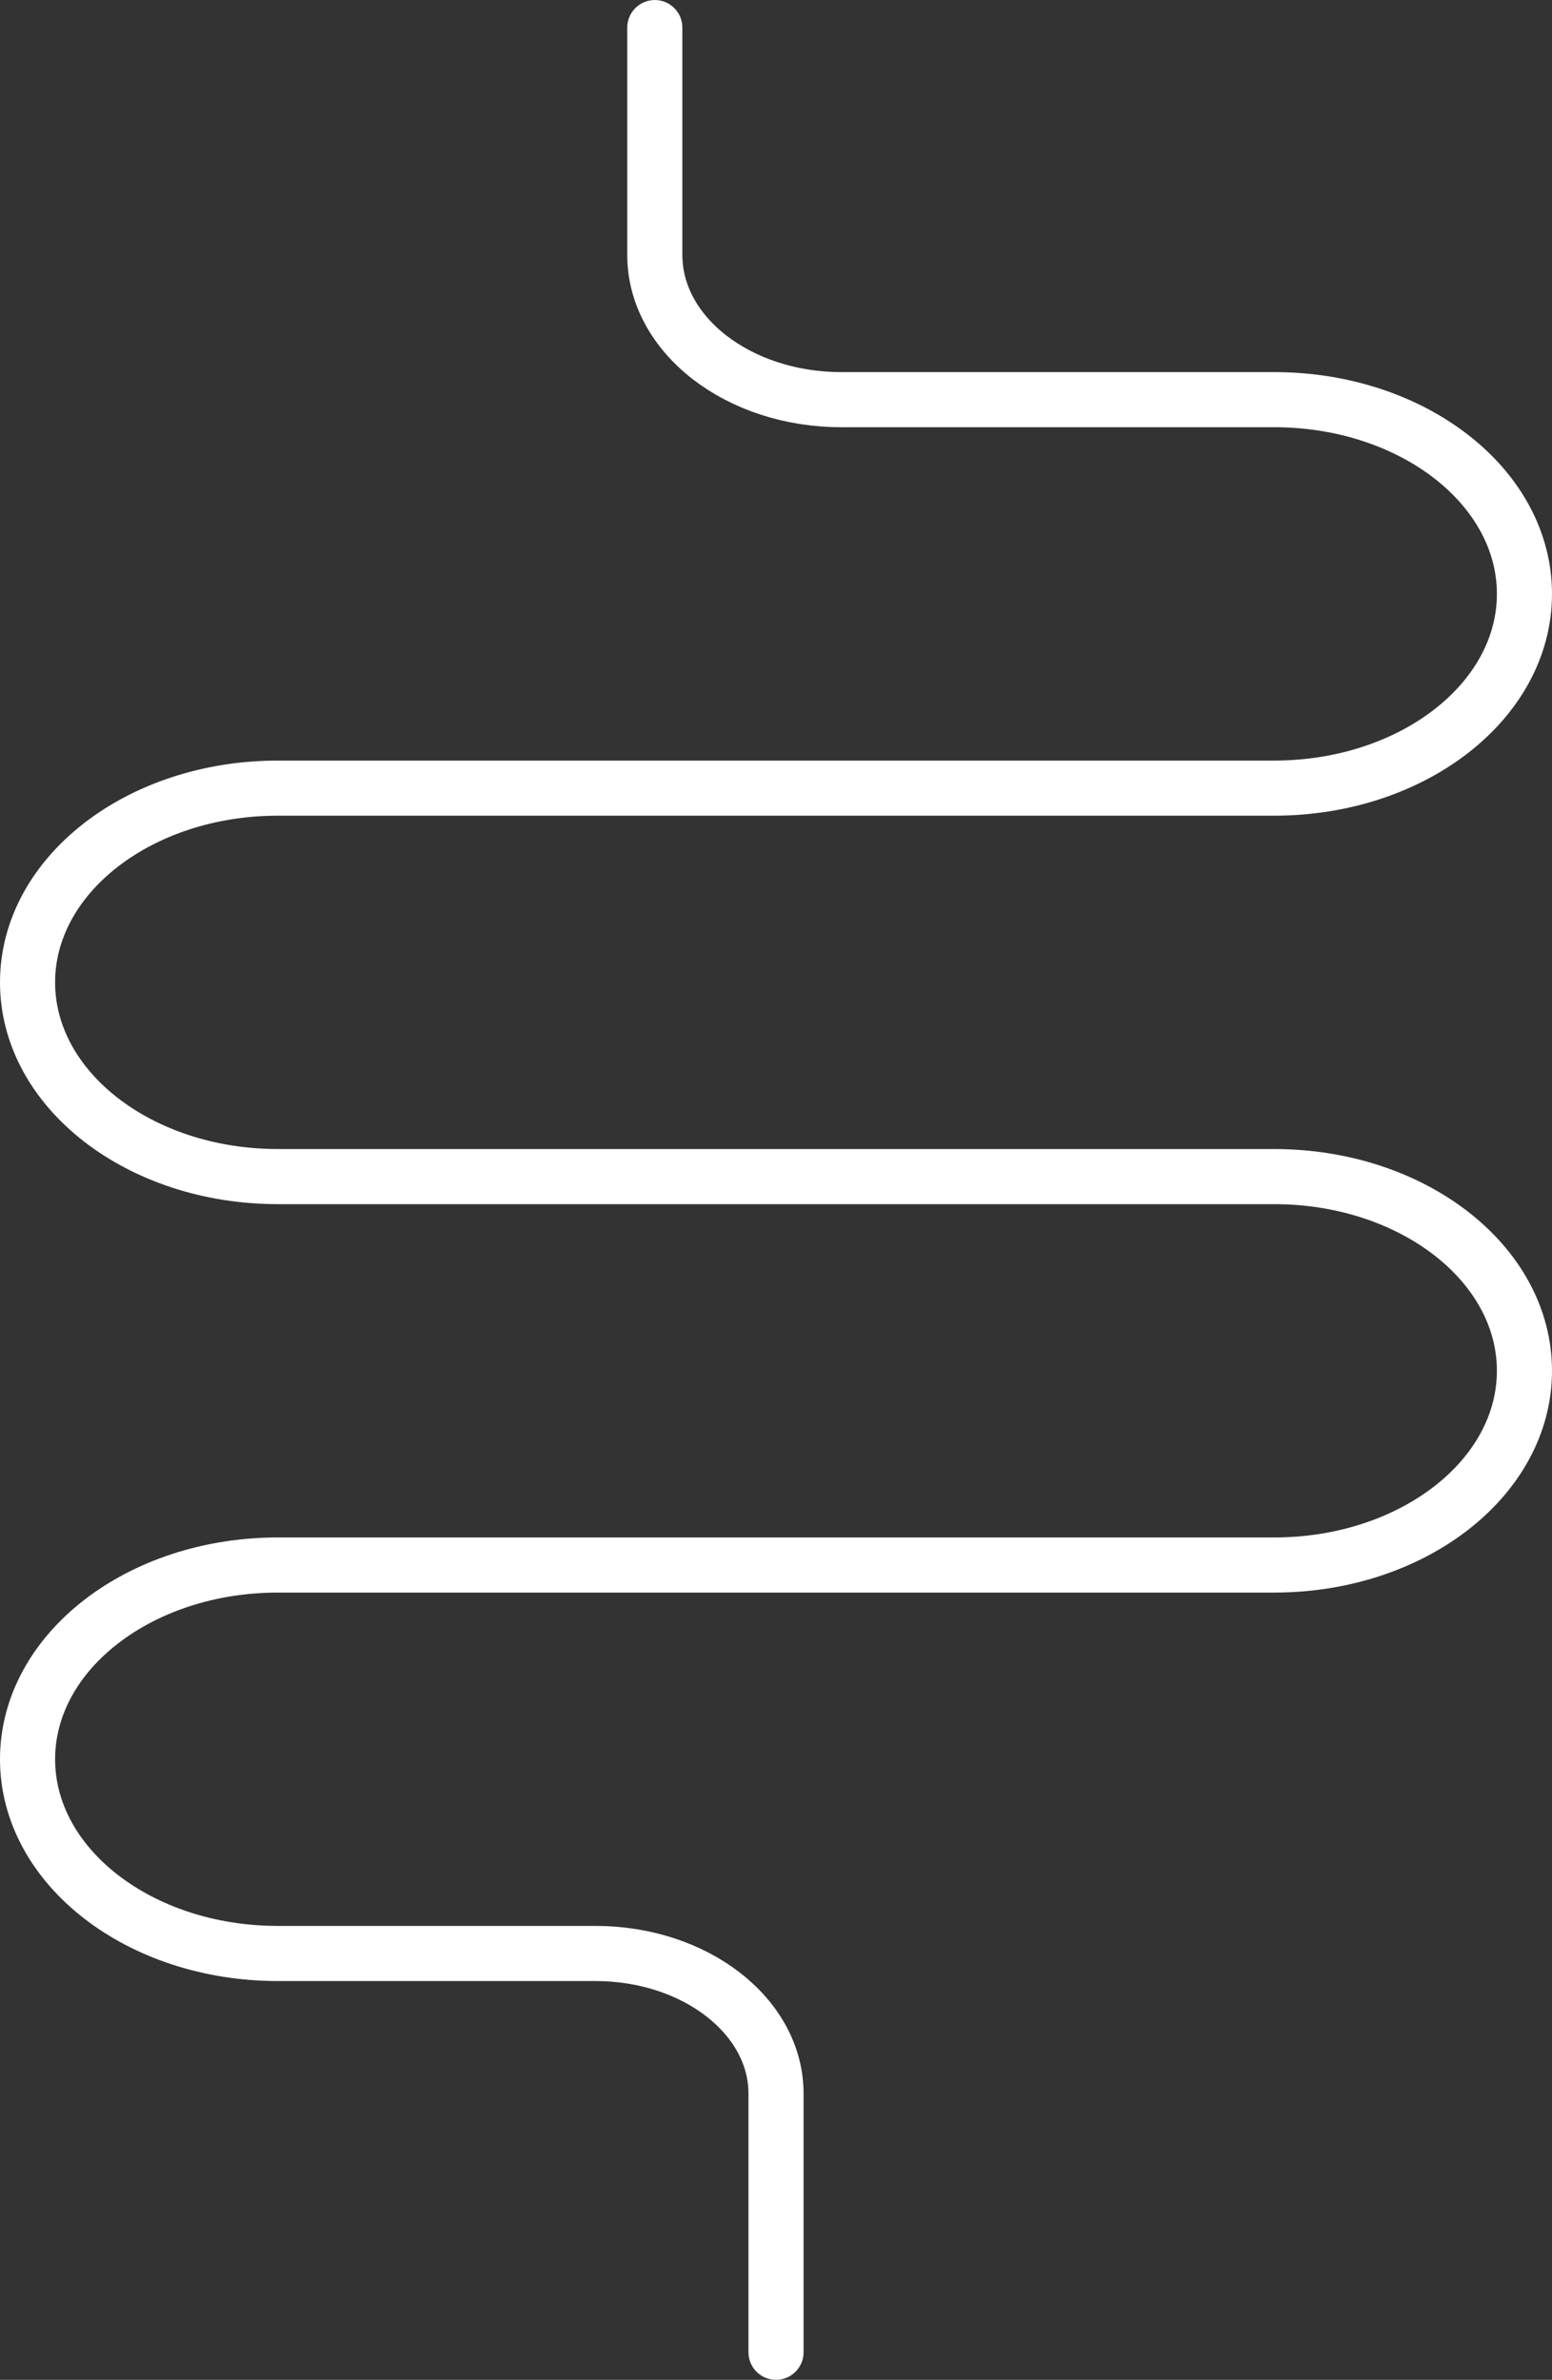 <?xml version="1.0" encoding="UTF-8"?> <svg xmlns="http://www.w3.org/2000/svg" width="56.327" height="86.354" viewBox="0 0 56.327 86.354"><rect x="0" y="0" width="56.327" height="86.354" fill="#333333" stroke="none"/><path id="Tracé_101" data-name="Tracé 101" d="M664.474,472.338v-9.387c0-2.808-2.934-5.083-6.553-5.083H646.395c-5.018,0-9.085-3.155-9.085-7.048h0c0-3.893,4.067-7.048,9.085-7.048h36.157c5.018,0,9.085-3.155,9.085-7.048h0c0-3.893-4.067-7.046-9.085-7.046H646.395c-5.018,0-9.085-3.155-9.085-7.048h0c0-3.893,4.067-7.048,9.085-7.048h36.157c5.018,0,9.085-3.155,9.085-7.048h0c0-3.893-4.067-7.048-9.085-7.048H666.844c-3.738,0-6.769-2.351-6.769-5.251v-8.25" transform="translate(-636.31 -386.984)" fill="none" stroke="#fff" stroke-linecap="round" stroke-miterlimit="10" stroke-width="2"></path></svg> 